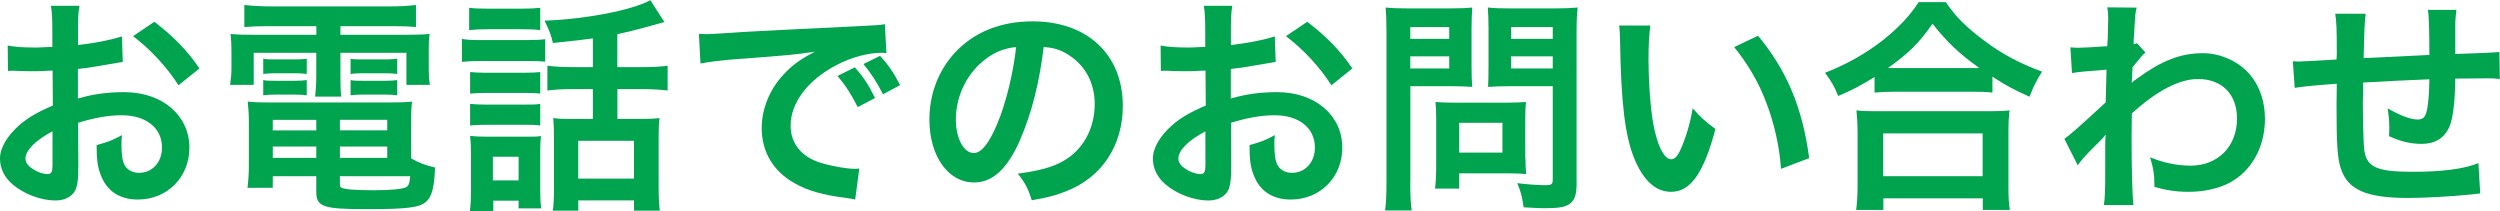 <?xml version="1.0" encoding="UTF-8"?><svg id="_レイヤー_2" xmlns="http://www.w3.org/2000/svg" viewBox="0 0 285.67 24.13"><defs><style>.cls-1{fill:#00a34e;stroke-width:0px;}</style></defs><g id="_レイヤー_1-2"><path class="cls-1" d="m8.94,19.19c0,1.07-.05,1.69-.21,2.21-.23.91-1.17,1.51-2.39,1.51-1.64,0-3.61-.73-4.91-1.85-.94-.81-1.43-1.82-1.43-2.94,0-1.22.81-2.6,2.24-3.85.94-.81,2.08-1.48,3.8-2.21l-.03-4q-.21,0-1.07.05c-.39.03-.75.03-1.4.03-.39,0-1.12-.03-1.43-.03-.34-.03-.57-.03-.65-.03-.1,0-.31,0-.55.03l-.03-2.91c.73.16,1.77.23,3.15.23.26,0,.55,0,.91-.03.62-.03.75-.03,1.04-.03v-1.72c0-1.48-.03-2.16-.16-2.99h3.25c-.13.83-.16,1.38-.16,2.83v1.66c1.95-.23,3.69-.57,5.02-.99l.1,2.91c-.47.08-.96.16-2.76.47-.86.16-1.38.23-2.37.34v3.38c1.77-.52,3.41-.73,5.3-.73,4.34,0,7.44,2.65,7.44,6.34,0,3.38-2.52,5.93-5.9,5.93-2.11,0-3.59-1.01-4.26-2.89-.34-.88-.44-1.74-.44-3.33,1.33-.36,1.77-.54,2.89-1.14-.05.49-.05.73-.05,1.14,0,1.09.1,1.79.36,2.29.29.54.91.88,1.64.88,1.53,0,2.63-1.22,2.63-2.89,0-2.24-1.82-3.69-4.6-3.69-1.56,0-3.15.29-4.99.86l.03,5.12Zm-2.94-4.19c-1.95,1.04-3.09,2.18-3.09,3.12,0,.44.26.83.86,1.2.52.36,1.17.57,1.66.57.44,0,.57-.23.57-1.09v-3.8Zm14.4-5.25c-1.3-2.05-3.2-4.11-5.2-5.62l2.44-1.64c2.26,1.74,3.77,3.3,5.15,5.33l-2.39,1.92Z"/><path class="cls-1" d="m30.65,2.99c-1.14,0-1.87.03-2.73.1V.57c.94.1,1.85.16,2.94.16h13.73c1.17,0,2.05-.05,2.94-.16v2.52c-.86-.08-1.51-.1-2.68-.1h-5.95v.99h6.97c1.74,0,2.47-.03,3.22-.1-.1.65-.1,1.14-.1,2.13v1.64c0,.91.03,1.35.13,2.05h-2.68v-3.67h-7.54v2.57c0,1.25,0,1.74.1,2.44h-2.99c.08-.75.13-1.38.13-2.44v-2.57h-7.15v3.67h-2.7c.1-.7.16-1.17.16-2.05v-1.64c0-.94-.03-1.46-.1-2.13.73.08,1.46.1,3.2.1h6.6v-.99h-5.49Zm16.33,15.11c.91.52,1.69.81,2.73,1.04-.08,2.26-.36,3.35-1.04,3.93-.75.65-2.24.83-6.68.83-5.1,0-5.85-.26-5.85-2v-1.77h-4.97v1.33h-2.89c.1-.81.16-1.64.16-2.57v-4.78c0-.99-.05-1.72-.13-2.5.7.08,1.35.1,2.47.1h13.73c1.17,0,1.87-.03,2.57-.1-.08.7-.1,1.35-.1,2.52v3.98ZM30.08,6.71c.42.08.62.08,1.35.08h2.29c.57,0,.99-.03,1.33-.08v1.74c-.42-.05-.7-.08-1.33-.08h-2.29c-.62,0-.94.03-1.35.08v-1.74Zm0,2.44c.42.08.62.08,1.35.08h2.29c.6,0,.99-.03,1.33-.08v1.74c-.36-.05-.68-.08-1.33-.08h-2.29c-.65,0-.91.03-1.35.08v-1.74Zm1.09,4.55v1.2h4.97v-1.2h-4.97Zm0,3.04v1.3h4.97v-1.3h-4.97Zm7.67-1.85h5.41v-1.2h-5.41v1.2Zm0,3.15h5.41v-1.3h-5.41v1.3Zm0,3.02c0,.21.05.34.18.39.34.18,1.56.29,3.67.29,1.9,0,3.28-.13,3.69-.34.31-.16.42-.39.49-1.27h-8.03v.94Zm1.22-14.35c.39.08.62.08,1.35.08h2.65c.6,0,.96-.03,1.33-.08v1.74c-.44-.05-.7-.08-1.33-.08h-2.65c-.62,0-.96.03-1.35.08v-1.74Zm0,2.44c.39.08.62.08,1.35.08h2.65c.6,0,.99-.03,1.33-.08v1.74c-.39-.05-.68-.08-1.33-.08h-2.65c-.65,0-.91.03-1.35.08v-1.74Z"/><path class="cls-1" d="m52.78,4.45c.65.1,1.12.13,2.11.13h5.3c1.09,0,1.51-.03,2.11-.1v2.57c-.55-.05-.86-.08-1.98-.08h-5.43c-.96,0-1.46.03-2.11.1v-2.63Zm.83-3.56c.68.08,1.12.1,2.16.1h3.8c1.04,0,1.48-.03,2.16-.1v2.55c-.62-.08-1.22-.1-2.16-.1h-3.8c-.94,0-1.51.03-2.16.1V.88Zm2.76,23.25h-2.68c.1-.78.13-1.46.13-2.44v-4.13c0-.83-.03-1.33-.1-2.05.62.08,1.2.1,1.98.1h4.37c1.01,0,1.3,0,1.74-.08-.05.52-.08.94-.08,1.87v4.37c0,.96.03,1.35.1,2.03h-2.57v-.88h-2.89v1.22Zm-2.65-15.91c.55.05.88.08,1.72.08h4.63c.83,0,1.17-.03,1.66-.08v2.47c-.62-.08-.88-.08-1.66-.08h-4.63c-.83,0-1.17.03-1.72.08v-2.47Zm0,3.64c.55.05.88.08,1.72.08h4.63c.86,0,1.14,0,1.66-.08v2.47c-.6-.08-.86-.08-1.72-.08h-4.6c-.81,0-1.17.03-1.69.08v-2.47Zm2.6,8.74h2.94v-2.7h-2.94v2.7Zm11.41-16.22c-1.56.21-1.82.23-4.55.52-.18-.83-.42-1.46-.96-2.55,4.68-.16,10.04-1.2,12.09-2.34l1.61,2.5q-.34.08-1.25.34c-1.53.44-2.89.78-4.13,1.04v3.77h2.81c1.3,0,2.13-.05,2.94-.16v2.83c-.83-.1-1.72-.16-2.91-.16h-2.83v3.41h2.86c.88,0,1.4-.03,1.95-.1-.08.6-.1,1.27-.1,2.26v5.59c0,1.04.05,2.05.13,2.73h-2.94v-1.17h-6.37v1.17h-2.91c.1-.68.13-1.43.13-2.65v-5.85c0-.91-.03-1.38-.08-2.08.57.08,1.17.1,1.9.1h2.63v-3.41h-2.26c-1.3,0-2.08.05-2.94.16v-2.83c.83.1,1.66.16,2.96.16h2.24v-3.28Zm-1.66,16.02h6.37v-4.32h-6.37v4.32Z"/><path class="cls-1" d="m79.87,3.87c.57.03.86.03.99.03q.47,0,4.29-.26c1.46-.08,5.77-.31,12.97-.65,2.13-.1,2.52-.13,2.99-.23l.18,3.3q-.29-.03-.55-.03c-1.56,0-3.48.52-5.15,1.4-3.3,1.72-5.25,4.32-5.25,6.94,0,2.03,1.27,3.59,3.46,4.24,1.27.39,2.94.68,3.87.68.03,0,.26,0,.52-.03l-.47,3.54c-.31-.08-.44-.08-.88-.16-2.86-.36-4.5-.83-6.08-1.72-2.39-1.35-3.72-3.56-3.72-6.27,0-2.21.88-4.39,2.47-6.11.99-1.07,1.92-1.77,3.61-2.63-2.11.31-3.12.42-8.76.83-1.74.13-3.3.31-4.32.52l-.18-3.41Zm17.81,3.82c1.04,1.2,1.51,1.9,2.31,3.51l-1.98,1.04c-.78-1.54-1.4-2.5-2.31-3.56l1.98-.99Zm3.22,3.09c-.73-1.43-1.35-2.39-2.24-3.46l1.9-.94c.99,1.09,1.56,1.92,2.29,3.35l-1.95,1.04Z"/><path class="cls-1" d="m116.58,15.96c-1.48,3.35-3.15,4.89-5.28,4.89-2.96,0-5.1-3.02-5.1-7.2,0-2.86,1.01-5.54,2.86-7.57,2.18-2.39,5.25-3.64,8.94-3.64,6.24,0,10.3,3.8,10.3,9.65,0,4.5-2.34,8.09-6.32,9.7-1.25.52-2.26.78-4.08,1.09-.44-1.38-.75-1.95-1.59-3.04,2.39-.31,3.95-.73,5.17-1.43,2.26-1.25,3.61-3.72,3.61-6.5,0-2.5-1.12-4.53-3.2-5.77-.81-.47-1.48-.68-2.63-.78-.49,4.08-1.4,7.67-2.7,10.61Zm-3.82-9.31c-2.18,1.56-3.54,4.24-3.54,7.02,0,2.13.91,3.82,2.05,3.82.86,0,1.74-1.09,2.68-3.33.99-2.34,1.85-5.85,2.16-8.79-1.35.16-2.29.52-3.35,1.27Z"/><path class="cls-1" d="m140.68,19.19c0,1.07-.05,1.69-.21,2.21-.23.91-1.17,1.51-2.39,1.51-1.64,0-3.61-.73-4.91-1.85-.94-.81-1.43-1.82-1.43-2.94,0-1.22.81-2.6,2.24-3.85.94-.81,2.08-1.48,3.8-2.21l-.03-4q-.21,0-1.07.05c-.39.03-.75.03-1.4.03-.39,0-1.12-.03-1.43-.03-.34-.03-.57-.03-.65-.03-.1,0-.31,0-.55.03l-.03-2.91c.73.16,1.77.23,3.15.23.26,0,.55,0,.91-.03.62-.03.75-.03,1.04-.03v-1.72c0-1.48-.03-2.16-.16-2.99h3.25c-.13.83-.16,1.38-.16,2.83v1.66c1.95-.23,3.69-.57,5.02-.99l.1,2.91c-.47.08-.96.16-2.76.47-.86.16-1.38.23-2.37.34v3.38c1.77-.52,3.41-.73,5.3-.73,4.34,0,7.44,2.65,7.44,6.34,0,3.38-2.52,5.93-5.9,5.93-2.11,0-3.59-1.01-4.26-2.89-.34-.88-.44-1.74-.44-3.33,1.33-.36,1.77-.54,2.89-1.14-.05.49-.05.73-.05,1.14,0,1.09.1,1.79.36,2.29.29.54.91.88,1.64.88,1.53,0,2.63-1.22,2.63-2.89,0-2.24-1.82-3.69-4.6-3.69-1.56,0-3.15.29-4.99.86l.03,5.12Zm-2.94-4.19c-1.95,1.04-3.09,2.18-3.09,3.12,0,.44.26.83.86,1.2.52.36,1.17.57,1.66.57.44,0,.57-.23.57-1.09v-3.8Zm14.4-5.25c-1.3-2.05-3.2-4.11-5.2-5.62l2.44-1.64c2.26,1.74,3.77,3.3,5.15,5.33l-2.39,1.92Z"/><path class="cls-1" d="m161.15,20.85c0,1.56.05,2.52.16,3.2h-3.04c.1-.78.16-1.61.16-3.22V3.8c0-1.38-.03-2.11-.1-2.94.81.08,1.4.1,2.65.1h4.6c1.35,0,1.95-.03,2.65-.1-.05.83-.08,1.43-.08,2.44v4.29c0,1.17.03,1.77.08,2.34-.62-.05-1.53-.08-2.39-.08h-4.68v11Zm0-16.41h4.45v-1.35h-4.45v1.35Zm0,3.38h4.45v-1.38h-4.45v1.38Zm13.16,10.3c0,.75.03,1.27.08,1.77-.55-.05-1.09-.08-1.85-.08h-5.8v1.74h-2.76c.08-.73.13-1.53.13-2.52v-5.56c0-.7-.03-1.27-.08-1.82.57.05,1.17.08,1.92.08h6.42c.81,0,1.46-.03,2-.08-.05.52-.08,1.04-.08,1.79v4.68Zm-7.57-.68h4.94v-3.41h-4.94v3.41Zm13.42,3.41c0,1.43-.23,2.11-.91,2.52-.52.31-1.22.42-2.73.42-.42,0-.7,0-2.42-.1-.18-1.25-.31-1.79-.73-2.76,1.09.13,2.34.23,3.2.23.73,0,.86-.1.86-.68v-10.63h-5.02c-.86,0-1.79.03-2.37.08.03-.7.05-1.22.05-2.34V3.3c0-.99-.03-1.69-.08-2.44.78.08,1.35.1,2.65.1h4.94c1.25,0,1.87-.03,2.68-.1-.1.86-.13,1.64-.13,2.91v17.08Zm-7.49-16.41h4.76v-1.35h-4.76v1.35Zm0,3.38h4.76v-1.38h-4.76v1.38Z"/><path class="cls-1" d="m188.58,2.91c-.13.96-.21,2.24-.21,3.95,0,2.26.21,5.38.49,6.97.44,2.7,1.27,4.37,2.11,4.37.39,0,.75-.39,1.07-1.12.62-1.4,1.09-2.96,1.38-4.71.91,1.04,1.33,1.43,2.6,2.37-1.35,5.07-2.86,7.18-5.07,7.18-1.74,0-3.15-1.27-4.19-3.77-1.07-2.6-1.53-6.37-1.64-13.57-.03-.91-.03-1.09-.1-1.66h3.56Zm12.3,1.17c3.28,3.93,5.1,8.27,5.85,13.99l-3.22,1.22c-.16-2.44-.75-5.15-1.66-7.51-.88-2.37-2.13-4.47-3.69-6.4l2.73-1.3Z"/><path class="cls-1" d="m214.21,8.79c-1.69,1.04-2.37,1.4-4.16,2.18-.44-1.09-.75-1.64-1.51-2.65,2.42-.94,4.63-2.18,6.63-3.74,1.79-1.43,3.02-2.73,4.08-4.34h3.09c1.12,1.66,2.29,2.83,4.37,4.39,2.03,1.53,3.98,2.57,6.63,3.56-.68,1.09-.94,1.59-1.43,2.86-1.85-.83-2.65-1.25-4.24-2.29v1.82c-.65-.08-1.3-.1-2.34-.1h-8.89c-.83,0-1.56.03-2.24.1v-1.79Zm-2.11,15.21c.1-.83.16-1.61.16-2.76v-6.06c0-1.07-.05-1.82-.13-2.57.57.08,1.2.1,2.24.1h13c1.04,0,1.66-.03,2.26-.1-.1.73-.13,1.46-.13,2.57v6.08c0,1.2.03,1.92.16,2.73h-3.09v-1.33h-11.36v1.33h-3.09Zm3.09-3.87h11.36v-4.89h-11.36v4.89Zm10.11-12.35h.88c-2.29-1.64-3.72-2.99-5.36-5.07-1.56,2.24-2.7,3.35-5.1,5.07h9.57Z"/><path class="cls-1" d="m235.9,15.86c.6-.42,1.61-1.3,4.71-4.16.05-1.59.05-1.61.1-3.74q-3.15.23-3.95.39l-.18-2.94c.42.03.62.05.86.05.47,0,1.9-.08,3.35-.18.05-.68.08-1.01.08-1.95,0-.49.03-.86.03-1.09v-.26c0-.42-.03-.62-.1-1.14l3.35.03c-.16.68-.16.7-.26,2.5q-.03.49-.08,1.22v.47c.18-.05.23-.05.36-.13l.99,1.07c-.36.31-.55.52-1.48,1.69-.05,1.12-.08,1.69-.1,1.77l.05-.03c.1-.1.29-.26.62-.49,2.83-2.05,4.94-2.86,7.49-2.86,1.87,0,3.77.81,5.07,2.13,1.3,1.35,2,3.25,2,5.36,0,3.28-1.56,6.03-4.13,7.36-1.33.65-2.86.99-4.63.99-1.33,0-2.55-.18-3.87-.57,0-1.38-.08-1.95-.49-3.38,1.46.62,3.07.96,4.63.96,3.12,0,5.3-2.21,5.3-5.38,0-2.78-1.72-4.52-4.45-4.52-2.16,0-4.71,1.33-7.57,3.93l-.03,2.7c0,3.72.08,6.63.21,7.77h-3.38c.13-.78.16-1.53.16-4.16v-2.31c0-.73,0-1.01.05-1.53h-.05c-.18.26-.36.47-1.14,1.22-.94.91-1.66,1.72-2,2.24l-1.51-2.99Z"/><path class="cls-1" d="m283.43,22.1q-.29.03-1.17.13c-1.9.21-5.33.39-7.05.39-4.86,0-6.97-.94-7.75-3.43-.36-1.17-.47-2.63-.47-7.1,0-.39,0-.49.03-2.52q-3.64.26-4.81.47l-.21-3.04c.36.03.62.03.75.03.23,0,1.66-.08,4.24-.23.03-.42.03-.65.03-.81,0-2.76-.03-3.48-.18-4.42h3.48q-.16.96-.23,5.07,3.64-.18,7.51-.36,0-4.13-.16-5.15h3.25c-.1.83-.13,1.14-.13,1.79v3.25q4.19-.13,5.04-.23l.05,3.09c-.6-.08-.83-.08-1.48-.08-.91,0-2.39.03-3.61.03-.03,2.63-.26,4.58-.68,5.51-.57,1.3-1.64,1.95-3.17,1.95-1.22,0-2.37-.26-3.72-.88.03-.52.03-.68.03-1.04,0-.7-.05-1.2-.18-2.13,1.4.81,2.63,1.27,3.41,1.27.68,0,.96-.34,1.12-1.35.13-.75.21-1.79.23-3.25q-3.95.16-7.57.37v.7q0,.13-.03,1.51v.55c0,1.35.08,4.19.13,4.71.21,2.18,1.33,2.73,5.56,2.73,3.38,0,5.82-.31,7.51-.99l.21,3.48Z"/></g></svg>